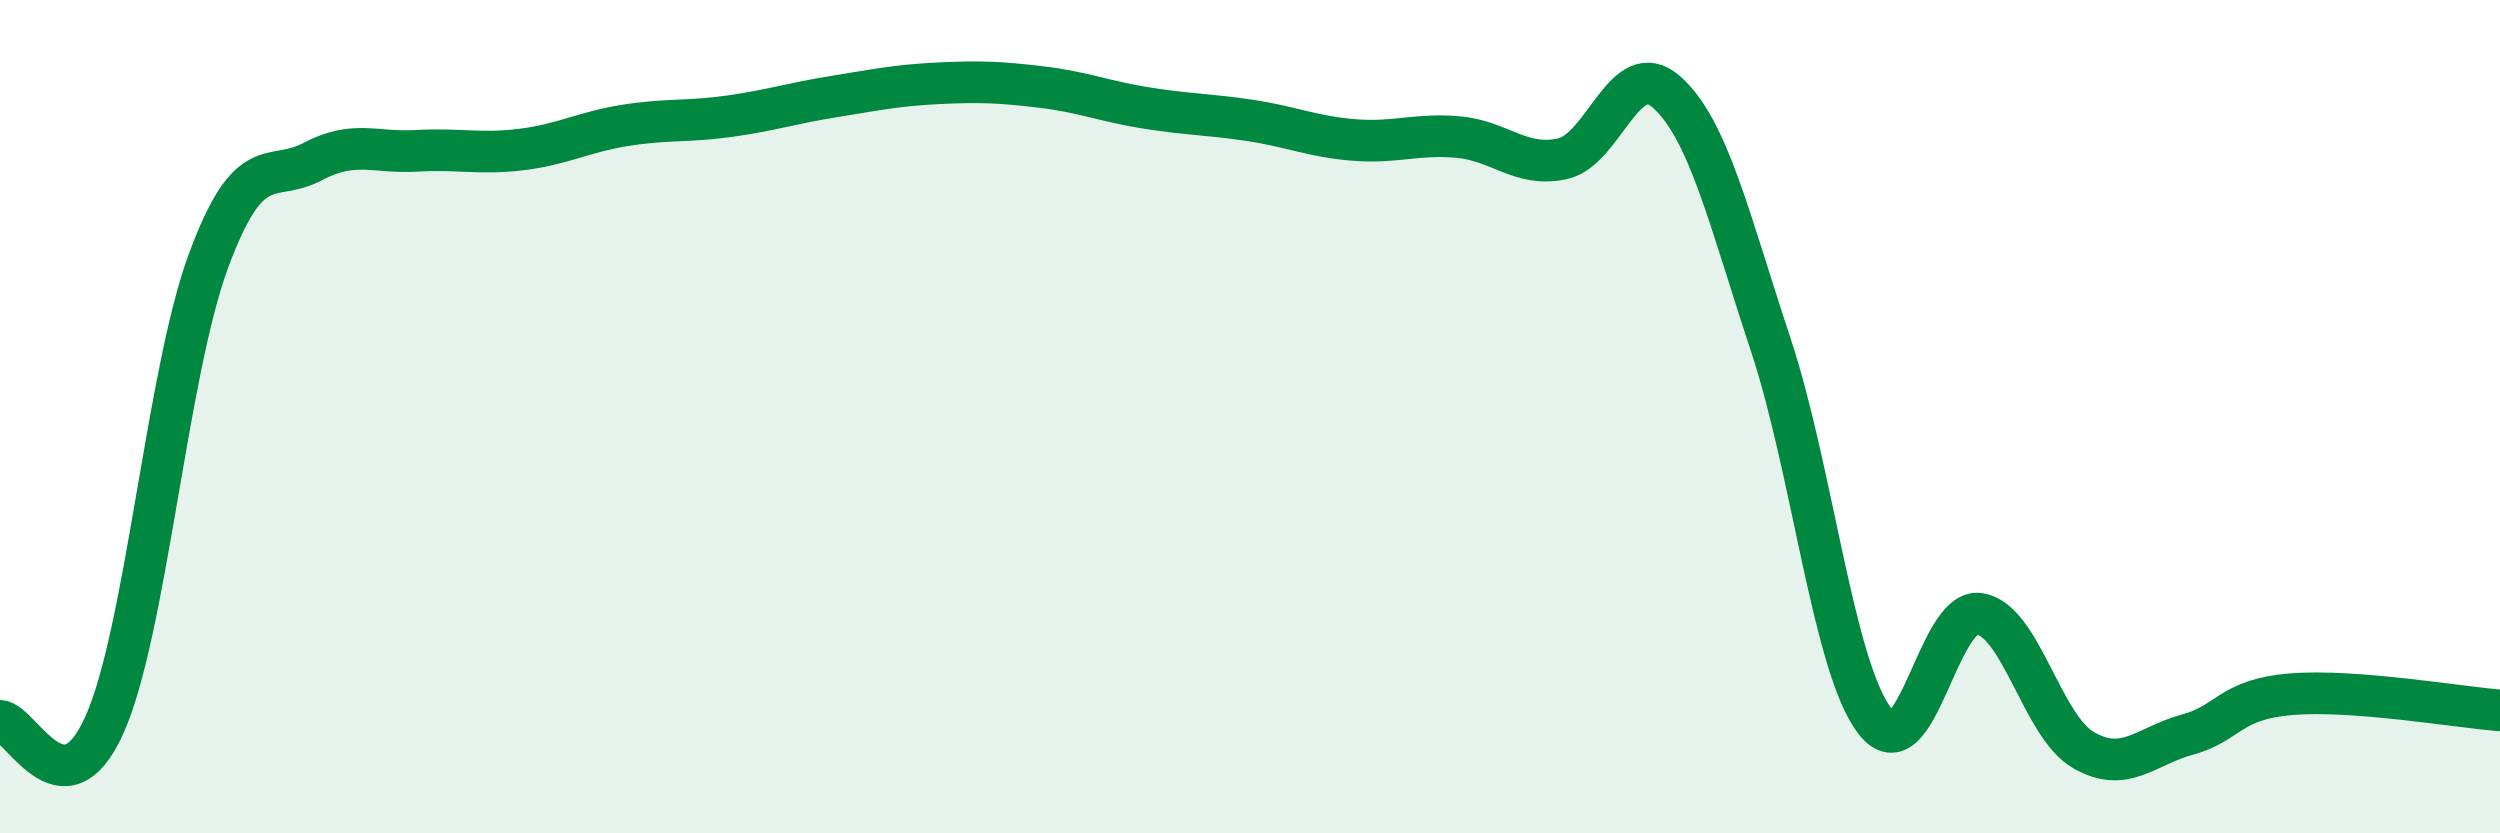 
    <svg width="60" height="20" viewBox="0 0 60 20" xmlns="http://www.w3.org/2000/svg">
      <path
        d="M 0,17.3 C 0.5,17.32 1.5,19.62 2.5,17.41 C 3.5,15.2 4,8.98 5,6.27 C 6,3.56 6.5,4.41 7.5,3.88 C 8.5,3.35 9,3.68 10,3.62 C 11,3.56 11.5,3.71 12.5,3.59 C 13.5,3.47 14,3.17 15,3.01 C 16,2.85 16.5,2.93 17.5,2.79 C 18.5,2.65 19,2.48 20,2.32 C 21,2.16 21.5,2.05 22.5,2 C 23.5,1.95 24,1.97 25,2.09 C 26,2.21 26.5,2.43 27.5,2.59 C 28.5,2.75 29,2.74 30,2.89 C 31,3.04 31.5,3.28 32.5,3.36 C 33.5,3.44 34,3.2 35,3.29 C 36,3.38 36.5,4.03 37.5,3.81 C 38.5,3.59 39,1.32 40,2.21 C 41,3.1 41.5,5.26 42.5,8.28 C 43.5,11.3 44,16.02 45,17.31 C 46,18.6 46.5,14.59 47.5,14.73 C 48.5,14.87 49,17.42 50,18 C 51,18.58 51.5,17.9 52.5,17.63 C 53.5,17.36 53.5,16.78 55,16.66 C 56.5,16.54 59,16.97 60,17.05L60 20L0 20Z"
        fill="#008740"
        opacity="0.1"
        stroke-linecap="round"
        stroke-linejoin="round"
      />
      <path
        d="M 0,17.3 C 0.5,17.32 1.5,19.62 2.5,17.41 C 3.5,15.2 4,8.98 5,6.27 C 6,3.56 6.5,4.41 7.5,3.88 C 8.5,3.35 9,3.68 10,3.62 C 11,3.56 11.5,3.71 12.5,3.59 C 13.5,3.47 14,3.17 15,3.01 C 16,2.85 16.5,2.93 17.5,2.79 C 18.5,2.65 19,2.48 20,2.32 C 21,2.16 21.5,2.05 22.5,2 C 23.5,1.95 24,1.97 25,2.09 C 26,2.21 26.5,2.43 27.5,2.59 C 28.5,2.75 29,2.74 30,2.89 C 31,3.04 31.5,3.28 32.5,3.36 C 33.5,3.44 34,3.2 35,3.29 C 36,3.38 36.5,4.03 37.5,3.81 C 38.5,3.59 39,1.32 40,2.21 C 41,3.1 41.5,5.26 42.5,8.28 C 43.5,11.3 44,16.02 45,17.31 C 46,18.6 46.5,14.59 47.5,14.73 C 48.5,14.87 49,17.42 50,18 C 51,18.58 51.5,17.9 52.5,17.63 C 53.5,17.36 53.5,16.78 55,16.66 C 56.5,16.54 59,16.97 60,17.05"
        stroke="#008740"
        stroke-width="1"
        fill="none"
        stroke-linecap="round"
        stroke-linejoin="round"
      />
    </svg>
  